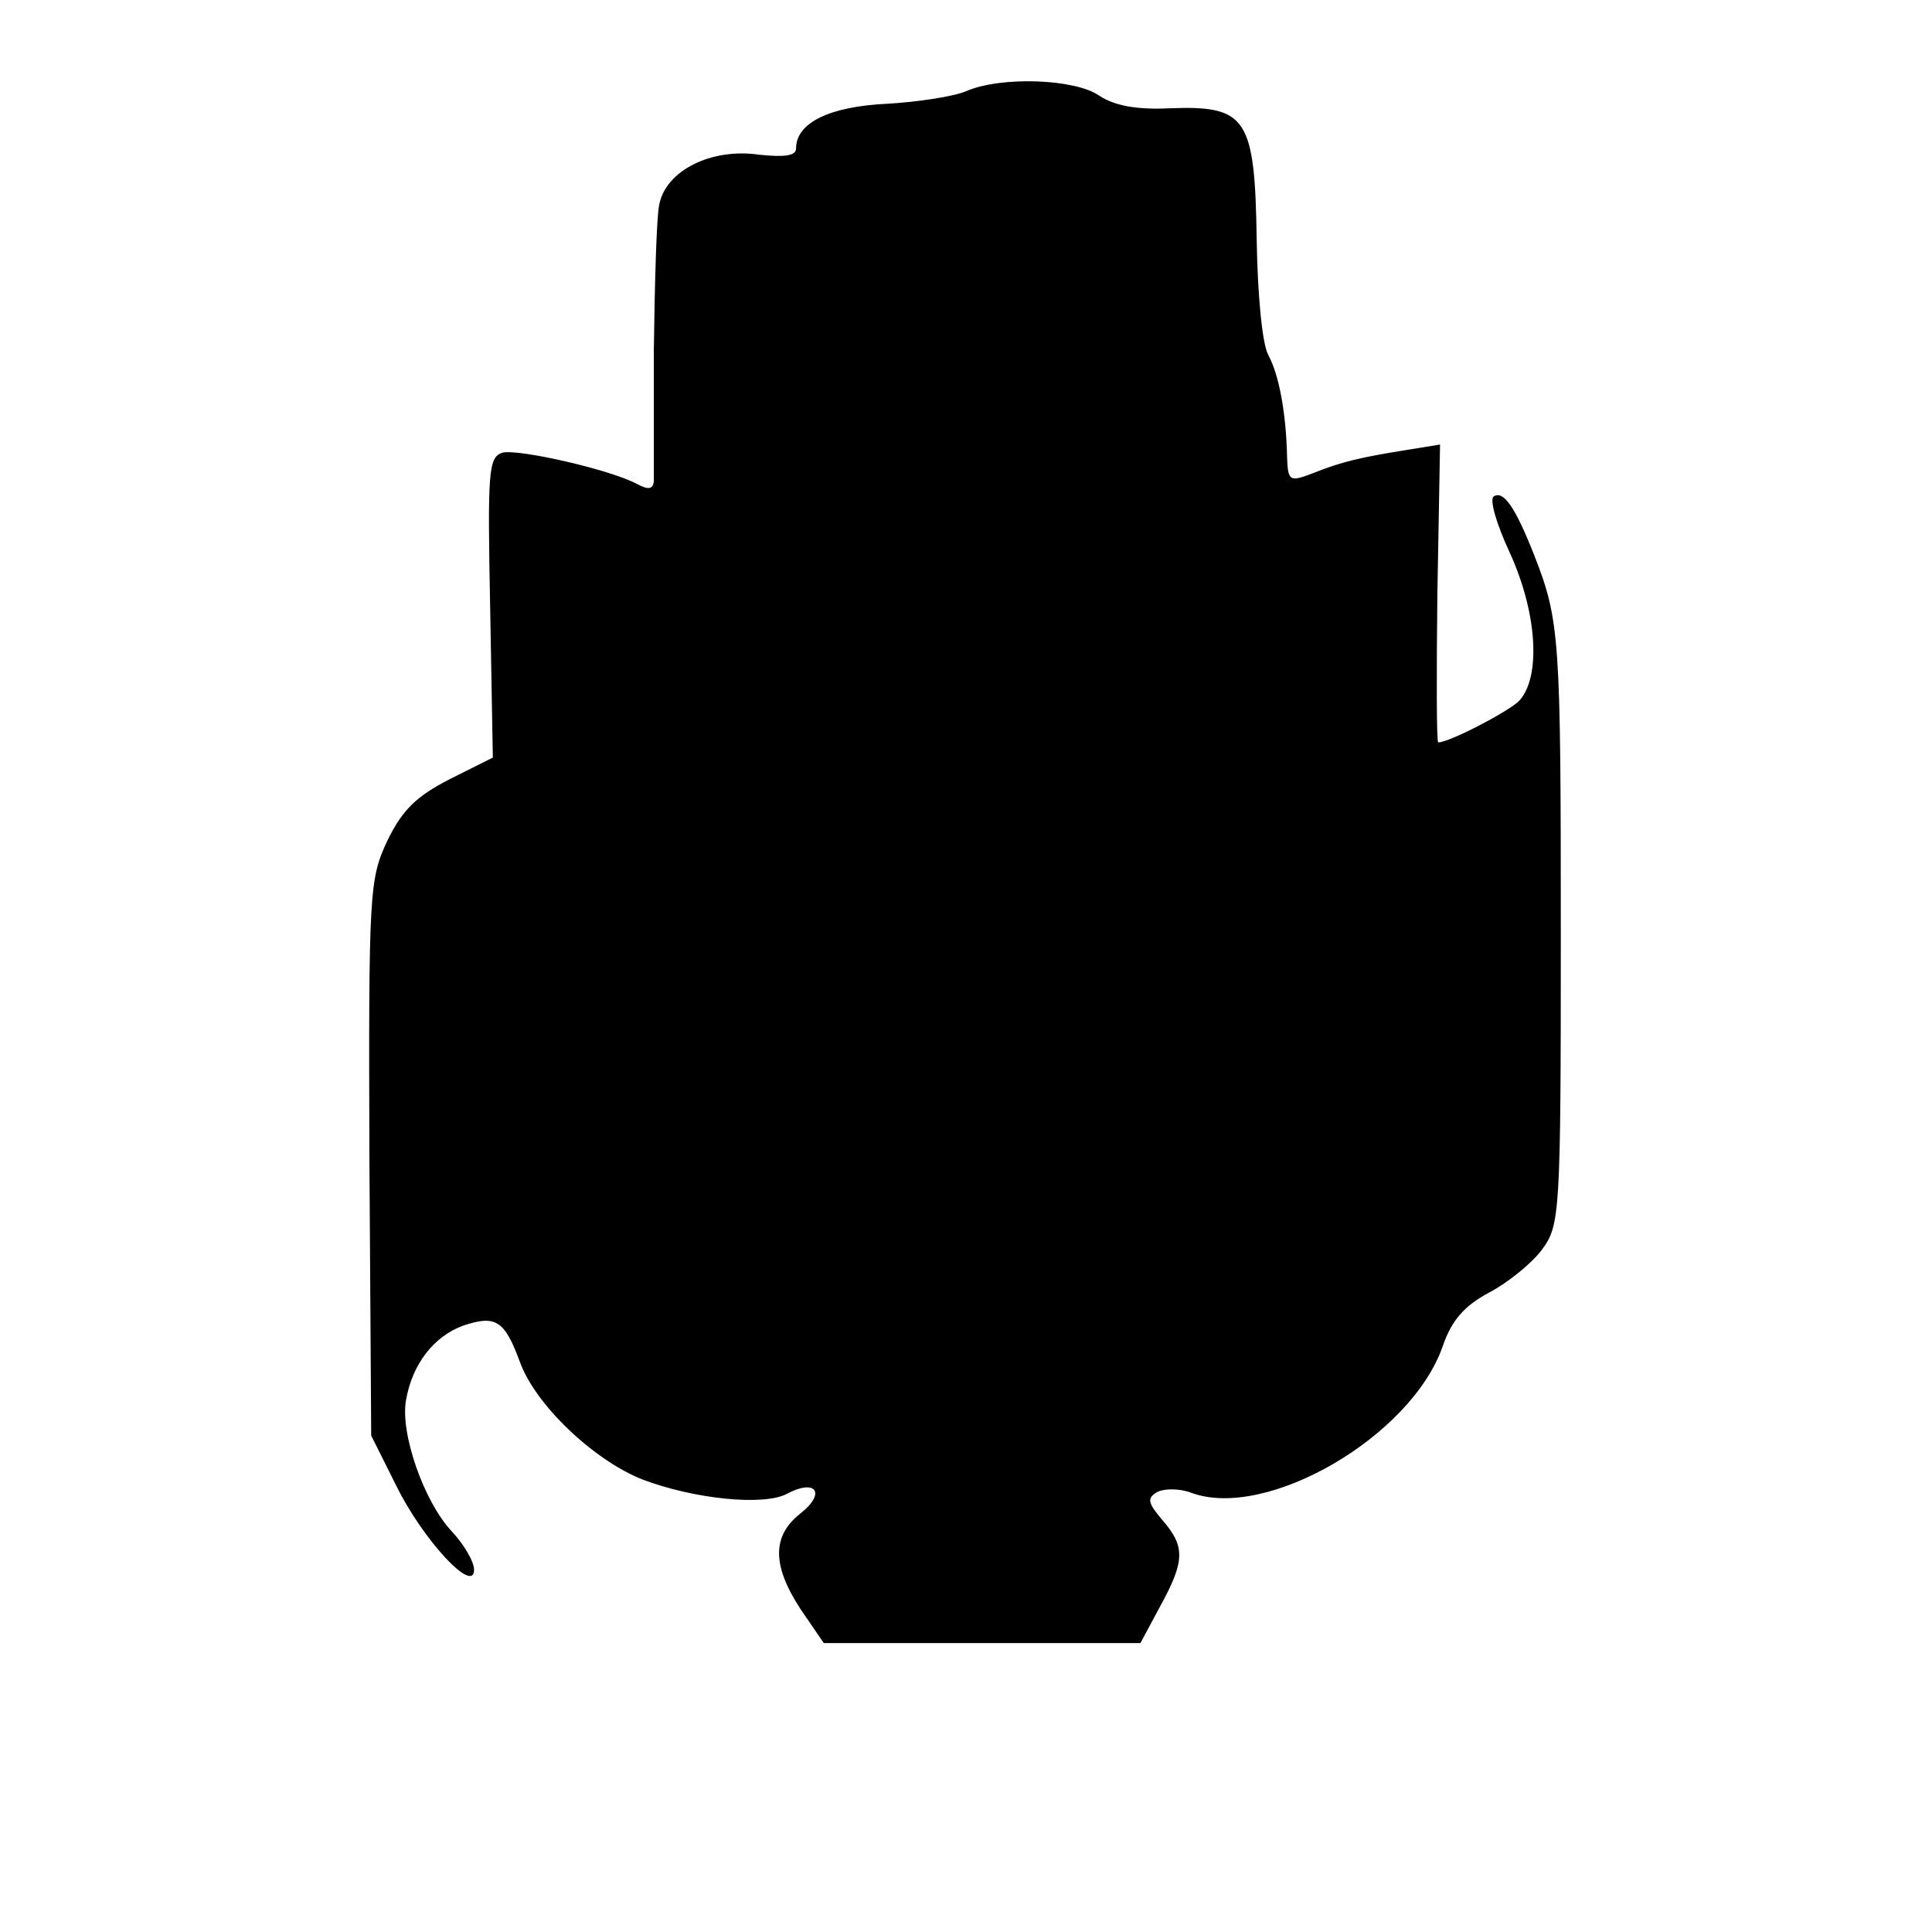 <?xml version="1.0" standalone="no"?>
<!DOCTYPE svg PUBLIC "-//W3C//DTD SVG 20010904//EN"
 "http://www.w3.org/TR/2001/REC-SVG-20010904/DTD/svg10.dtd">
<svg version="1.0" xmlns="http://www.w3.org/2000/svg"
 width="216pt" height="216pt" viewBox="0 0 216 216"
 preserveAspectRatio="xMidYMid meet">
<g transform="translate(0,216) scale(0.1,-0.1)"
fill="#000000" stroke="none">
<path d="M1080 2058 c-14 -6 -54 -12 -88 -14 -64 -3 -102 -21 -102 -50 0 -8
-12 -10 -41 -7 -54 8 -105 -18 -112 -56 -3 -14 -5 -87 -6 -161 0 -74 0 -141 0
-148 -1 -9 -6 -10 -19 -3 -30 16 -131 39 -150 35 -16 -5 -17 -20 -14 -173 l3
-168 -48 -24 c-37 -19 -53 -34 -70 -69 -20 -43 -21 -56 -20 -355 l2 -310 28
-56 c30 -61 87 -122 87 -94 0 9 -11 28 -25 43 -31 33 -58 110 -51 147 7 40 31
71 64 83 36 12 46 6 63 -40 17 -48 82 -110 137 -132 58 -22 136 -30 162 -16
32 17 44 1 15 -22 -32 -25 -32 -58 0 -107 l26 -38 177 0 177 0 22 41 c28 51
28 67 3 96 -17 20 -18 25 -6 32 8 4 25 4 38 -1 84 -31 246 63 281 164 10 29
24 45 52 60 21 11 48 33 59 48 20 27 21 40 21 350 0 335 -1 353 -30 427 -21
53 -34 72 -45 65 -5 -3 3 -31 18 -63 31 -68 35 -140 10 -166 -14 -13 -78 -46
-90 -46 -2 0 -2 75 -1 166 l3 167 -37 -6 c-50 -8 -73 -13 -105 -26 -26 -10
-28 -9 -29 17 -1 50 -9 93 -21 115 -7 13 -12 68 -13 129 -2 136 -11 150 -96
147 -39 -2 -63 3 -80 14 -27 19 -110 22 -149 5z"/>
</g>
</svg>
